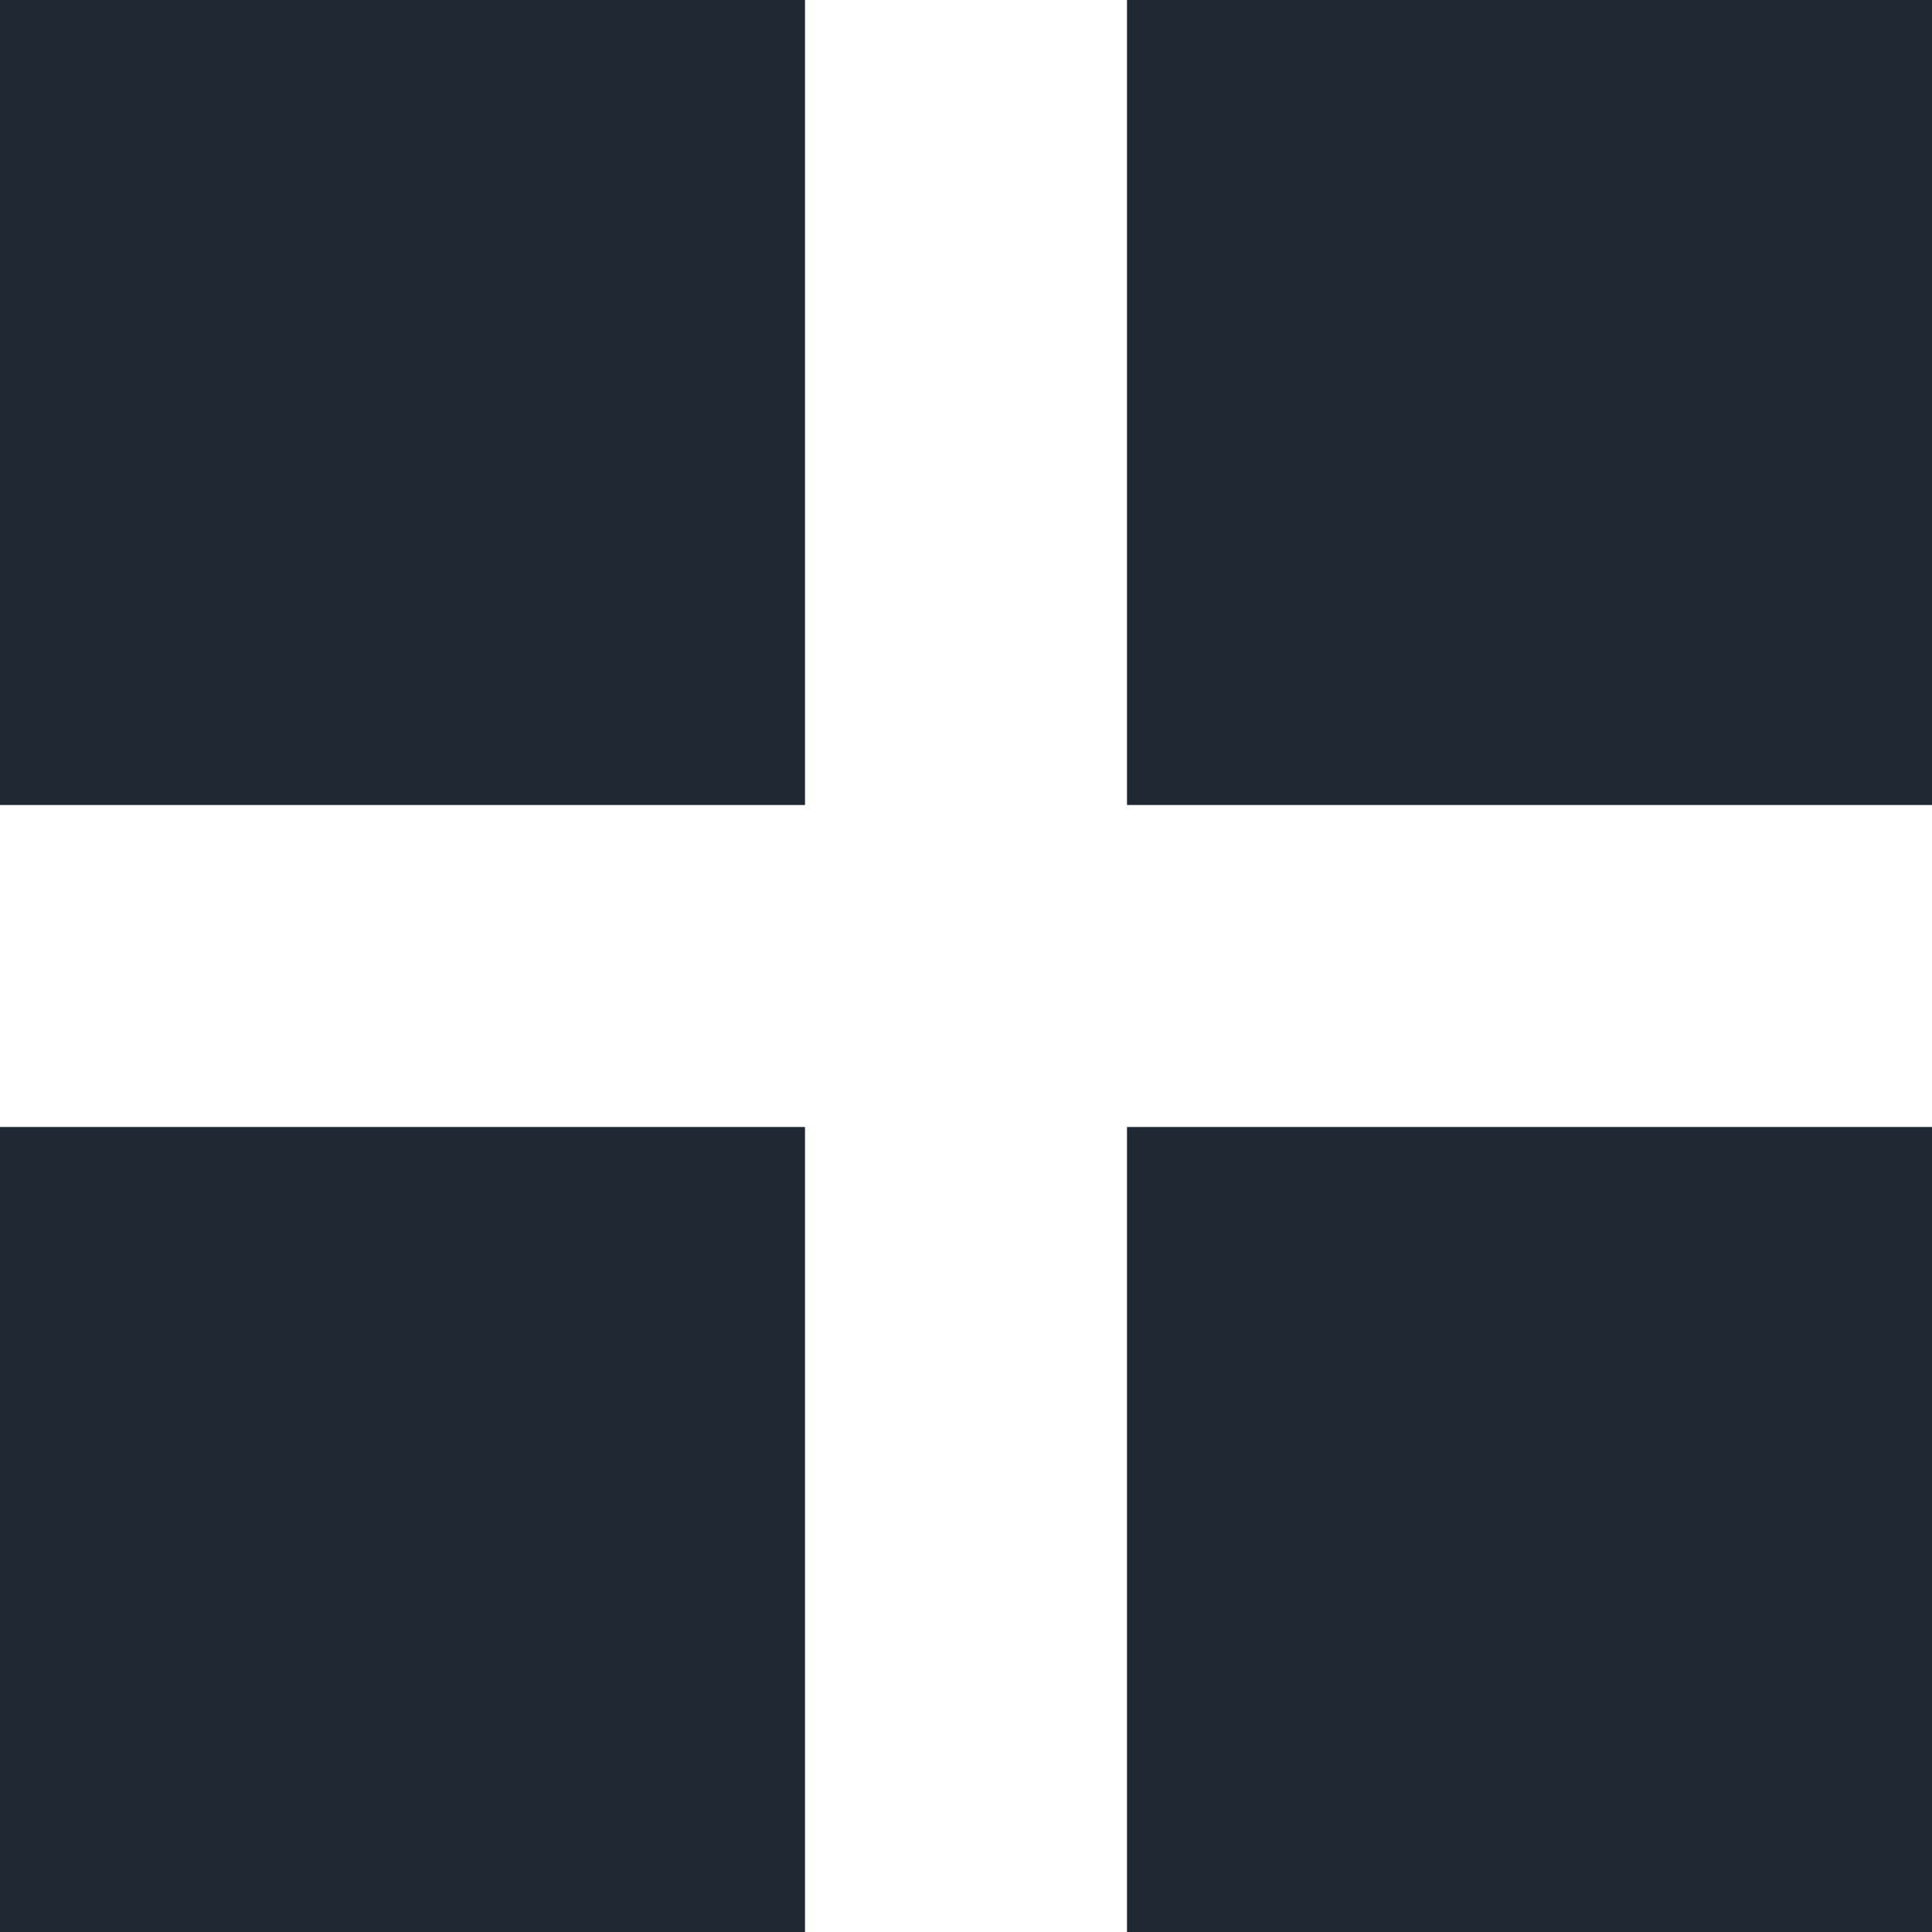 <?xml version="1.0" encoding="UTF-8"?>
<svg width="12px" height="12px" viewBox="0 0 12 12" version="1.1" xmlns="http://www.w3.org/2000/svg" xmlns:xlink="http://www.w3.org/1999/xlink">
    <!-- Generator: sketchtool 49.1 (51147) - http://www.bohemiancoding.com/sketch -->
    <title>51C50806-1F4D-4770-9C14-D882C4DF0258</title>
    <desc>Created with sketchtool.</desc>
    <defs></defs>
    <g id="Design-Comps" stroke="none" stroke-width="1" fill="none" fill-rule="evenodd">
        <g id="CATEGORY-PAGE" transform="translate(-1301, -195)" fill="#202833">
            <g id="Sorting" transform="translate(507, 182)">
                <g id="Grid" transform="translate(780, 0)">
                    <g id="Icon" transform="translate(14, 13)">
                        <rect id="Rectangle-6" x="0" y="0" width="5" height="5"></rect>
                        <rect id="Rectangle-6-Copy" x="7" y="0" width="5" height="5"></rect>
                        <rect id="Rectangle-6-Copy-2" x="7" y="7" width="5" height="5"></rect>
                        <rect id="Rectangle-6-Copy-3" x="0" y="7" width="5" height="5"></rect>
                    </g>
                </g>
            </g>
        </g>
    </g>
</svg>